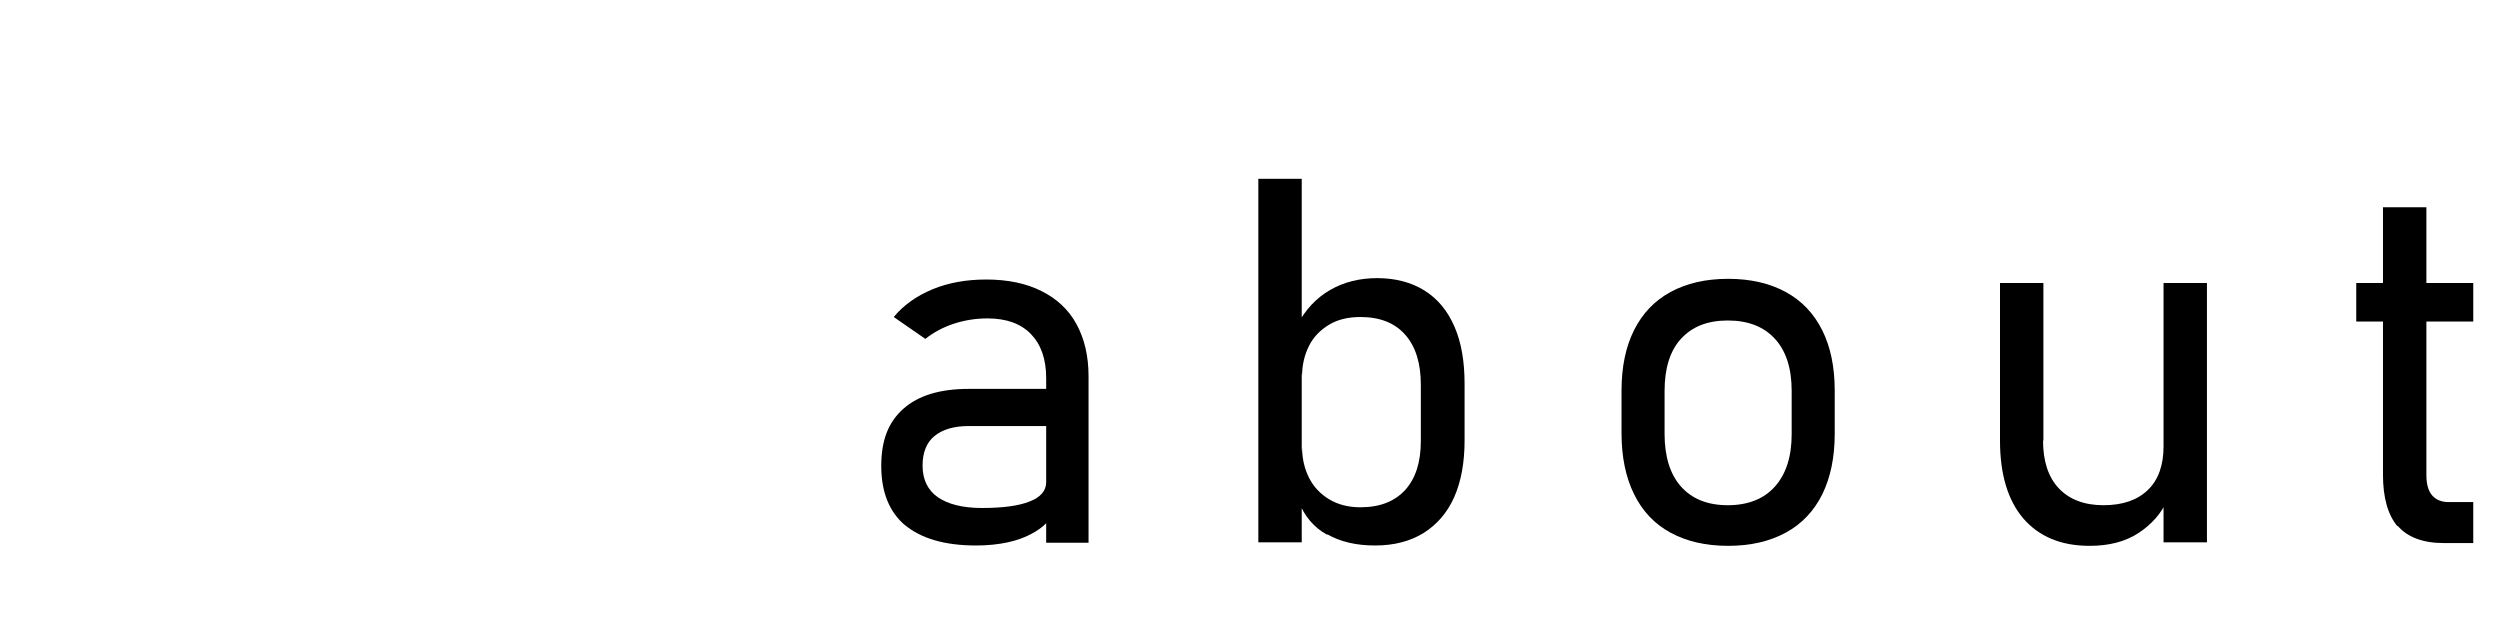 <?xml version="1.0" encoding="UTF-8"?><svg id="_レイヤー_1" xmlns="http://www.w3.org/2000/svg" viewBox="0 0 72 18"><defs><style>.cls-1{fill:none;}</style></defs><g><path d="M26.08,15.14c-.47-.39-.7-.97-.7-1.72s.21-1.27,.64-1.65c.43-.38,1.05-.57,1.88-.57h2.3l.1,1.07h-2.4c-.43,0-.76,.1-.99,.29-.23,.19-.34,.48-.34,.85,0,.4,.15,.71,.44,.91s.71,.31,1.27,.31c.6,0,1.06-.06,1.38-.19,.31-.12,.47-.31,.47-.55l.15,1.01c-.14,.18-.31,.33-.53,.45-.21,.12-.45,.21-.73,.27s-.58,.09-.91,.09c-.9,0-1.58-.2-2.05-.59Zm4.05-4.25c0-.55-.15-.97-.44-1.27-.29-.3-.71-.45-1.25-.45-.33,0-.65,.05-.96,.15-.31,.1-.59,.25-.83,.44l-.91-.63c.28-.34,.66-.61,1.12-.8,.46-.19,.98-.28,1.54-.28,.62,0,1.15,.11,1.59,.33s.78,.53,1.01,.95,.35,.92,.35,1.5v4.8h-1.22v-4.73Z"/><path d="M36.24,5.15h1.25V15.62h-1.25V5.15Zm1.98,10.25c-.38-.21-.65-.53-.82-.96l.1-1.56c0,.33,.07,.62,.2,.88,.13,.26,.33,.47,.58,.62s.55,.23,.9,.23c.56,0,.99-.17,1.29-.5,.3-.33,.45-.8,.45-1.41v-1.62c0-.62-.15-1.1-.45-1.44-.3-.34-.73-.51-1.29-.51-.35,0-.65,.07-.9,.22-.25,.15-.45,.35-.58,.61-.13,.26-.2,.55-.2,.86l-.15-1.44c.24-.46,.56-.8,.96-1.03,.4-.23,.85-.34,1.36-.34s.98,.12,1.36,.36c.38,.24,.66,.58,.86,1.04,.2,.46,.29,1.01,.29,1.65v1.63c0,.63-.1,1.18-.3,1.63-.2,.45-.5,.79-.88,1.03-.39,.24-.85,.36-1.4,.36s-1-.11-1.37-.32Z"/><path d="M48.11,15.34c-.46-.25-.81-.62-1.05-1.11s-.36-1.07-.36-1.76v-1.22c0-.68,.12-1.26,.36-1.74,.24-.48,.59-.85,1.05-1.1,.46-.25,1.01-.38,1.66-.38s1.2,.13,1.66,.38,.81,.62,1.05,1.1c.24,.48,.36,1.06,.36,1.74v1.24c0,.68-.12,1.26-.36,1.75-.24,.48-.59,.85-1.05,1.1s-1.01,.38-1.66,.38-1.2-.13-1.66-.38Zm3.01-1.33c.32-.36,.48-.86,.48-1.51v-1.24c0-.65-.16-1.15-.48-1.5-.32-.35-.77-.53-1.36-.53s-1.03,.18-1.35,.53c-.32,.35-.47,.86-.47,1.5v1.24c0,.65,.16,1.16,.47,1.51,.32,.36,.77,.54,1.35,.54s1.04-.18,1.36-.54Z"/><path d="M58.84,12.69c0,.59,.15,1.05,.45,1.37,.3,.32,.73,.49,1.29,.49s.98-.15,1.28-.44,.45-.71,.45-1.25l.1,1.56c-.17,.37-.44,.68-.82,.93-.38,.25-.85,.37-1.41,.37-.83,0-1.46-.27-1.91-.79-.45-.53-.67-1.28-.67-2.24v-4.54h1.25v4.54Zm3.47-4.54h1.25v7.47h-1.25v-7.47Z"/><path d="M67.86,8.15h3.37v1.11h-3.37v-1.11Zm1.19,7.01c-.28-.33-.42-.83-.42-1.48V5.97h1.25v7.71c0,.25,.05,.45,.16,.58s.27,.2,.48,.2h.71v1.18h-.85c-.6,0-1.05-.17-1.33-.5Z"/></g><rect class="cls-1" x="-885.19" y="-146.5" width="999.98" height="808.5"/><rect class="cls-1" width="72" height="18"/></svg>